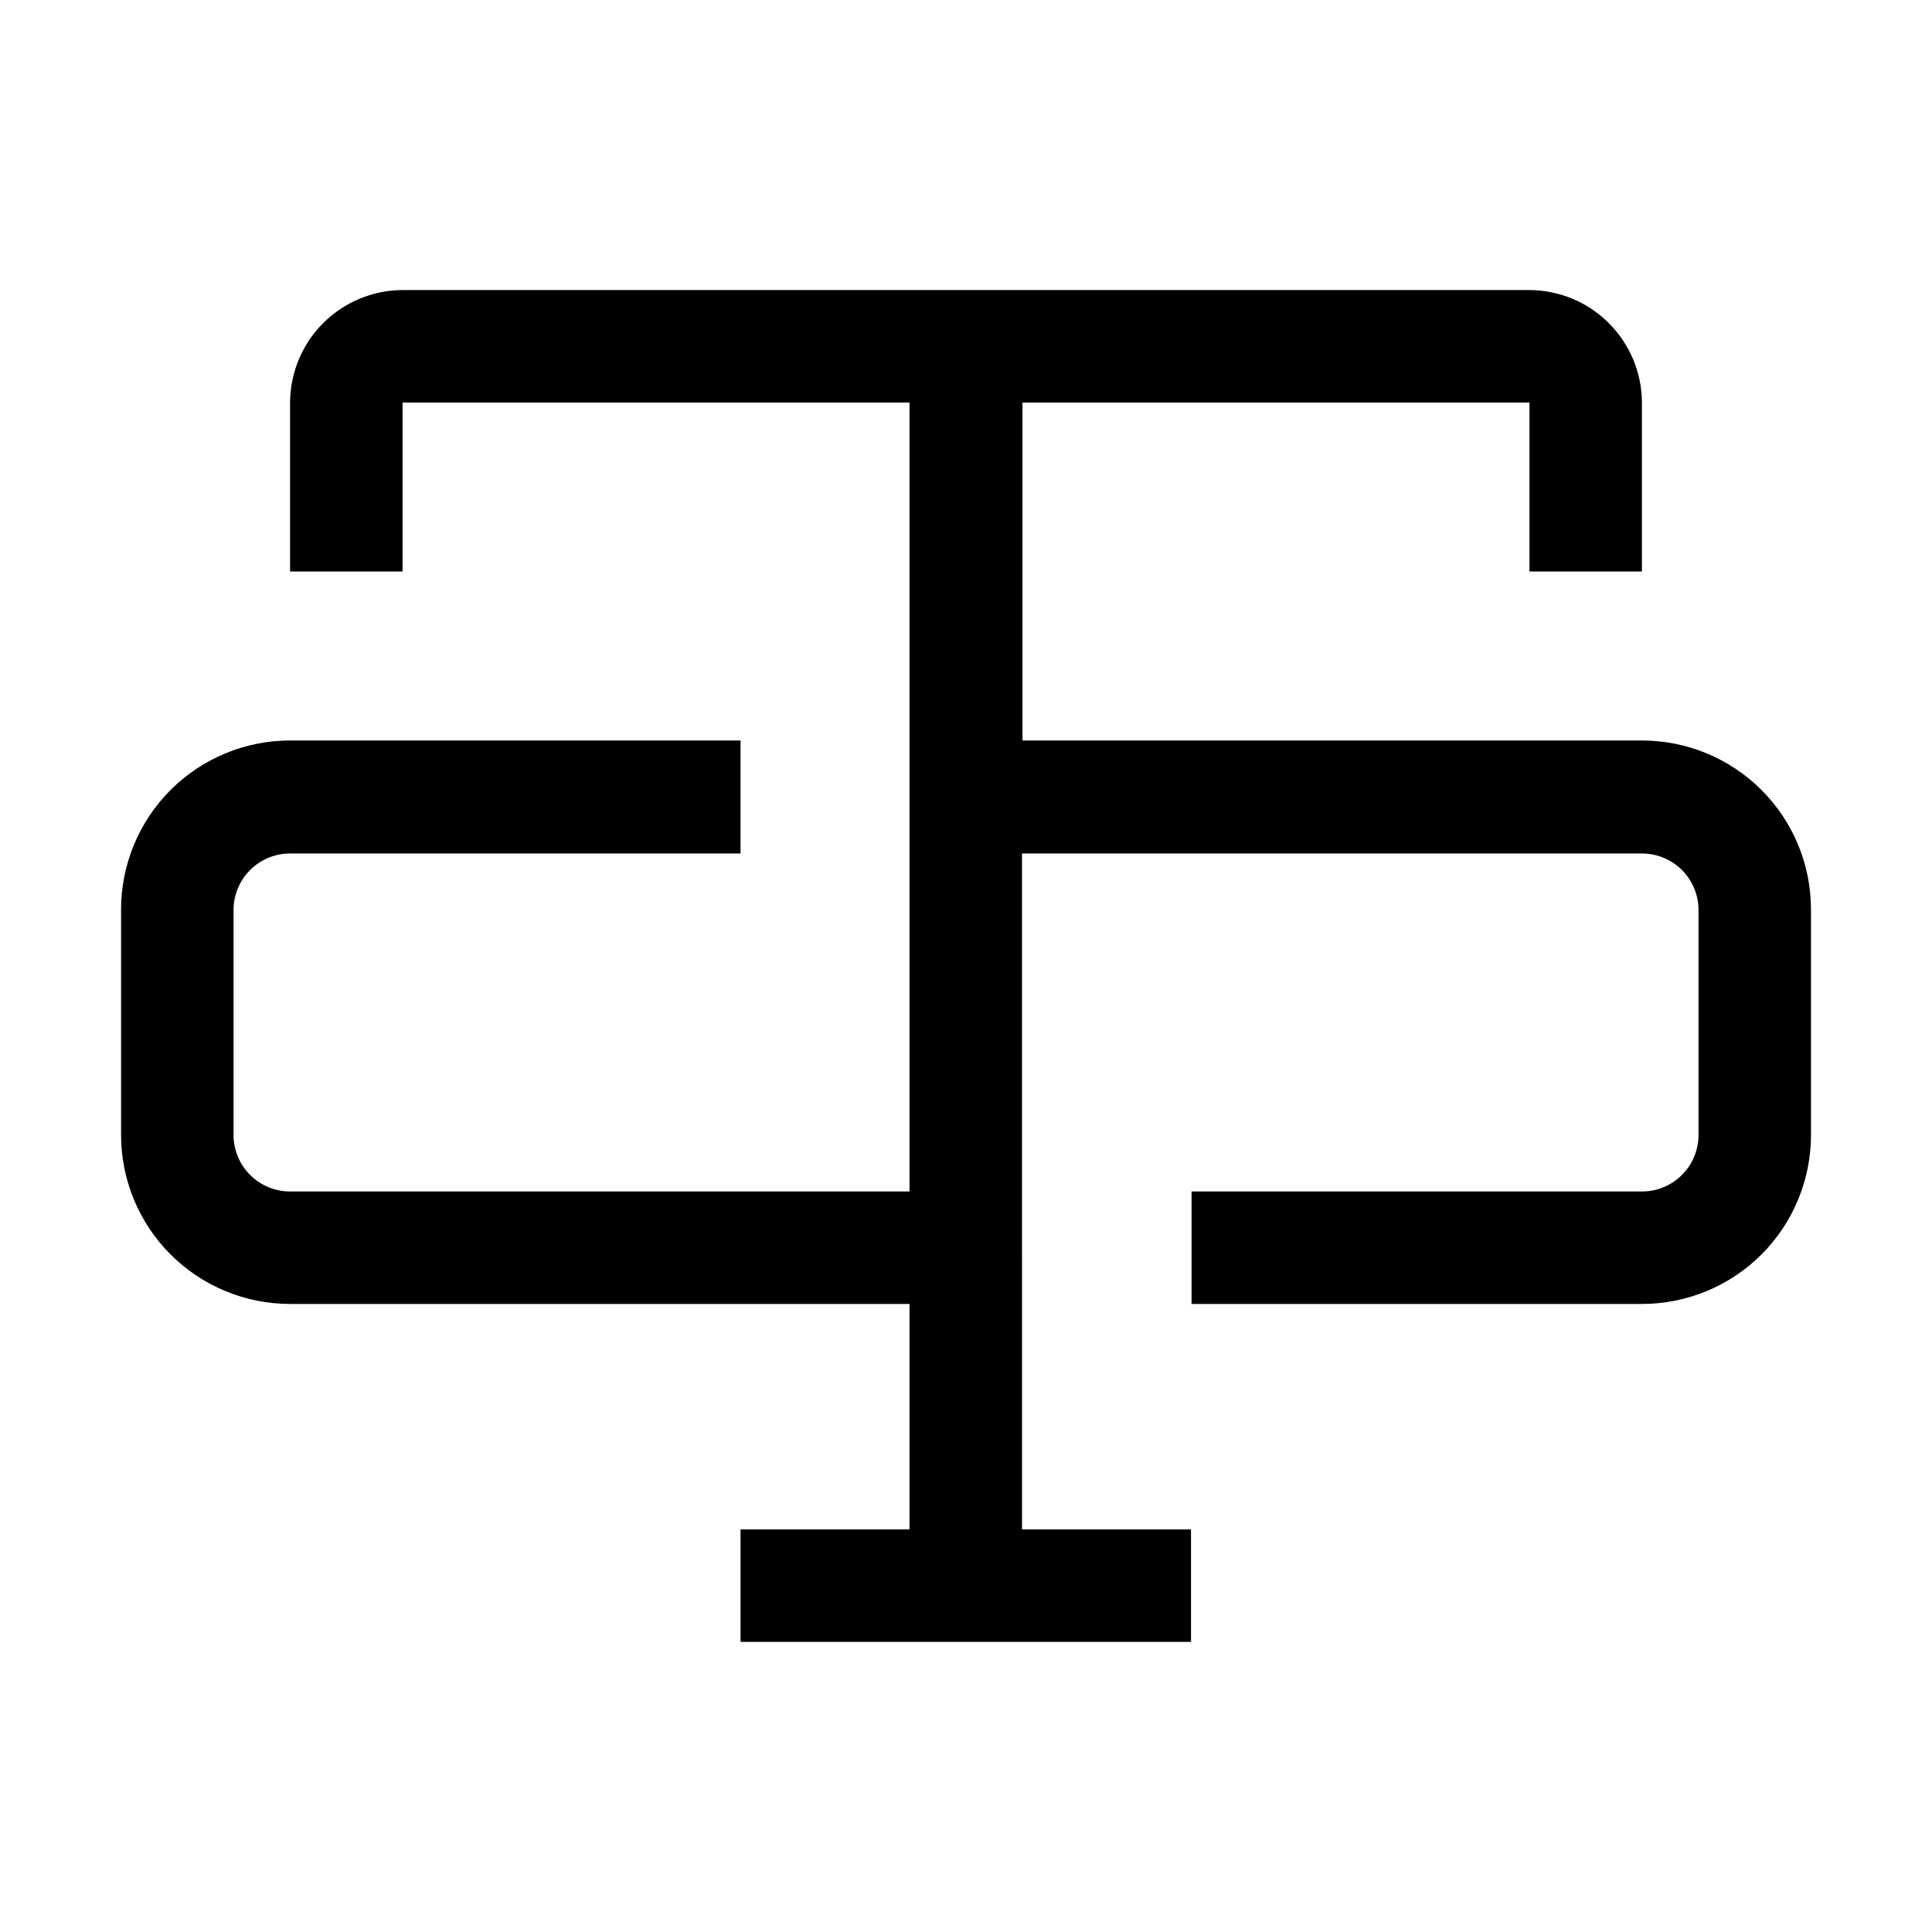 <?xml version="1.0" encoding="UTF-8"?>
<!-- Uploaded to: SVG Repo, www.svgrepo.com, Generator: SVG Repo Mixer Tools -->
<svg fill="#000000" width="800px" height="800px" version="1.1" viewBox="144 144 512 512" xmlns="http://www.w3.org/2000/svg">
 <path d="m579.13 340.24h-164.16v-89.566h134.35v44.781h29.809v-44.781c-0.035-7.894-3.188-15.457-8.77-21.039s-13.145-8.734-21.039-8.77h-298.64c-7.894 0.035-15.457 3.188-21.039 8.77s-8.734 13.145-8.77 21.039v44.781h29.809v-44.781h134.35v209.08h-164.16c-3.973 0-7.781-1.578-10.59-4.387s-4.387-6.617-4.387-10.59v-59.758c0.039-3.945 1.633-7.719 4.438-10.496 2.805-2.781 6.59-4.336 10.539-4.336h119.38v-29.949h-119.38c-11.879 0-23.27 4.719-31.668 13.117-8.398 8.398-13.117 19.789-13.117 31.664v59.758c0 11.879 4.719 23.27 13.117 31.668 8.398 8.398 19.789 13.117 31.668 13.117h164.16v59.758h-44.781v29.805h119.38v-29.809h-44.781l-0.004-179.13h164.3c3.973 0 7.781 1.574 10.59 4.383 2.809 2.809 4.387 6.617 4.387 10.59v59.617c0 3.973-1.578 7.781-4.387 10.59s-6.617 4.387-10.59 4.387h-119.37v29.809h119.37c11.879 0 23.27-4.719 31.668-13.117 8.398-8.398 13.117-19.789 13.117-31.668v-59.758c0-11.875-4.719-23.266-13.117-31.664s-19.789-13.117-31.668-13.117z"/>
</svg>